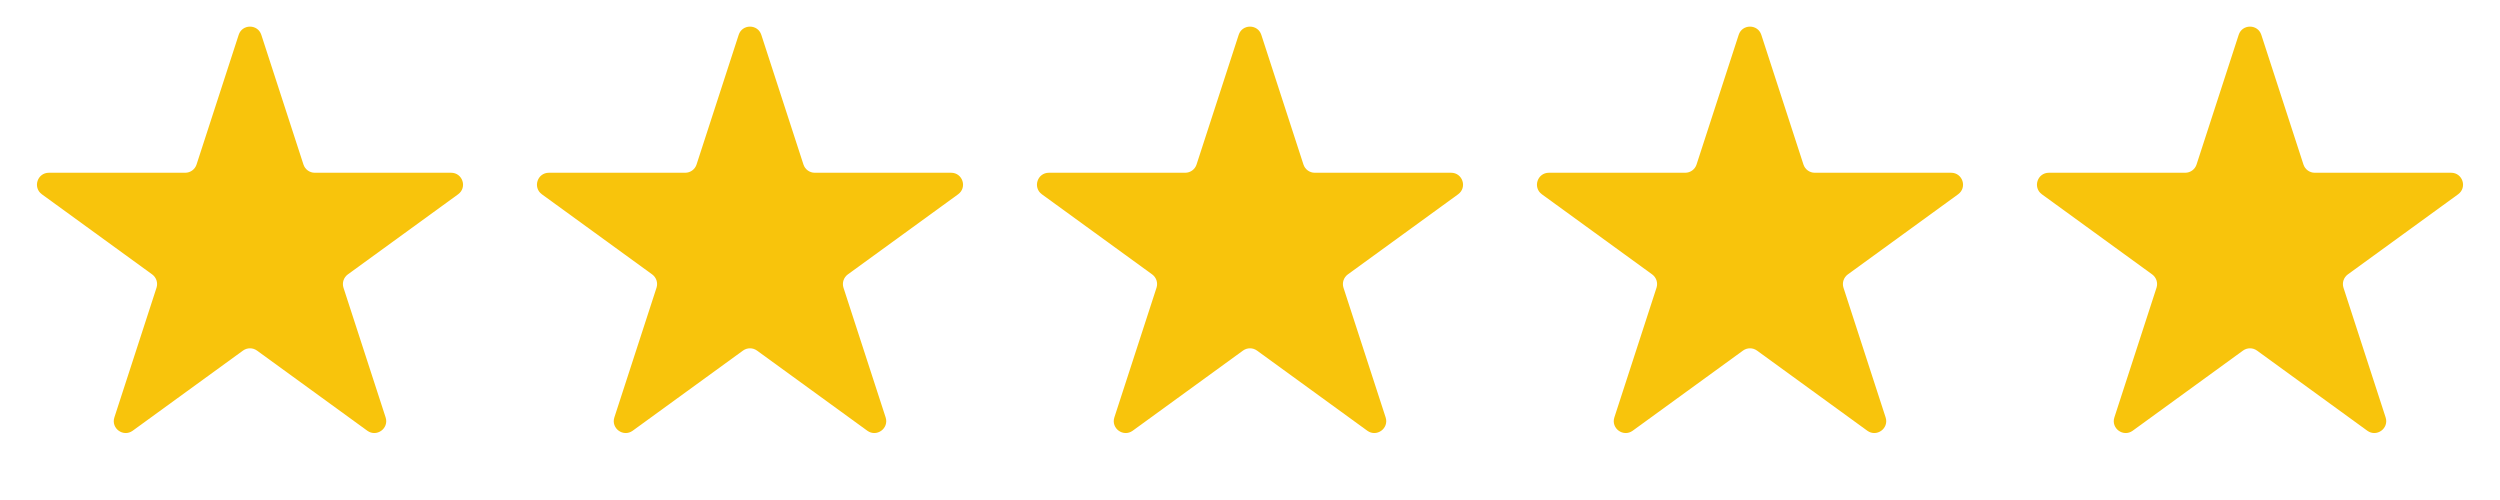 <svg xmlns="http://www.w3.org/2000/svg" width="150" height="30" viewBox="0 0 150 30" fill="none"><path d="M14.321 2.091C14.534 1.433 15.466 1.433 15.679 2.091L18.207 9.871C18.303 10.165 18.577 10.365 18.887 10.365H27.067C27.759 10.365 28.047 11.25 27.487 11.657L20.869 16.465C20.619 16.647 20.514 16.97 20.609 17.264L23.137 25.044C23.351 25.703 22.598 26.25 22.038 25.843L15.42 21.035C15.169 20.853 14.831 20.853 14.58 21.035L7.962 25.843C7.402 26.25 6.649 25.703 6.863 25.044L9.391 17.264C9.486 16.97 9.381 16.647 9.131 16.465L2.513 11.657C1.953 11.25 2.241 10.365 2.933 10.365H11.113C11.423 10.365 11.697 10.165 11.793 9.871L14.321 2.091Z" fill="#F8C40C"></path><path d="M44.321 2.091C44.535 1.433 45.465 1.433 45.679 2.091L48.207 9.871C48.303 10.165 48.577 10.365 48.887 10.365H57.068C57.759 10.365 58.047 11.25 57.487 11.657L50.869 16.465C50.619 16.647 50.514 16.97 50.609 17.264L53.138 25.044C53.351 25.703 52.598 26.25 52.038 25.843L45.42 21.035C45.169 20.853 44.831 20.853 44.58 21.035L37.962 25.843C37.402 26.25 36.649 25.703 36.862 25.044L39.391 17.264C39.486 16.97 39.381 16.647 39.131 16.465L32.513 11.657C31.953 11.25 32.241 10.365 32.932 10.365H41.113C41.423 10.365 41.697 10.165 41.793 9.871L44.321 2.091Z" fill="#F8C40C"></path><path d="M74.321 2.091C74.534 1.433 75.466 1.433 75.679 2.091L78.207 9.871C78.303 10.165 78.577 10.365 78.887 10.365H87.067C87.759 10.365 88.047 11.25 87.487 11.657L80.869 16.465C80.619 16.647 80.514 16.97 80.609 17.264L83.138 25.044C83.351 25.703 82.598 26.25 82.038 25.843L75.42 21.035C75.169 20.853 74.831 20.853 74.58 21.035L67.962 25.843C67.402 26.25 66.649 25.703 66.862 25.044L69.391 17.264C69.486 16.97 69.381 16.647 69.131 16.465L62.513 11.657C61.953 11.25 62.241 10.365 62.932 10.365H71.113C71.423 10.365 71.697 10.165 71.793 9.871L74.321 2.091Z" fill="#F8C40C"></path><path d="M104.321 2.091C104.534 1.433 105.466 1.433 105.679 2.091L108.207 9.871C108.303 10.165 108.577 10.365 108.887 10.365H117.068C117.759 10.365 118.047 11.25 117.487 11.657L110.869 16.465C110.619 16.647 110.514 16.97 110.609 17.264L113.137 25.044C113.351 25.703 112.598 26.25 112.038 25.843L105.42 21.035C105.169 20.853 104.831 20.853 104.58 21.035L97.962 25.843C97.402 26.25 96.649 25.703 96.862 25.044L99.391 17.264C99.486 16.97 99.381 16.647 99.131 16.465L92.513 11.657C91.953 11.25 92.241 10.365 92.933 10.365H101.113C101.423 10.365 101.697 10.165 101.793 9.871L104.321 2.091Z" fill="#F8C40C"></path><path d="M134.321 2.091C134.534 1.433 135.466 1.433 135.679 2.091L138.207 9.871C138.303 10.165 138.577 10.365 138.887 10.365H147.068C147.759 10.365 148.047 11.25 147.487 11.657L140.869 16.465C140.619 16.647 140.514 16.97 140.609 17.264L143.137 25.044C143.351 25.703 142.598 26.25 142.038 25.843L135.42 21.035C135.169 20.853 134.831 20.853 134.58 21.035L127.962 25.843C127.402 26.25 126.649 25.703 126.863 25.044L129.391 17.264C129.486 16.97 129.381 16.647 129.131 16.465L122.513 11.657C121.953 11.25 122.241 10.365 122.932 10.365H131.113C131.423 10.365 131.697 10.165 131.793 9.871L134.321 2.091Z" fill="#F8C40C"></path></svg>